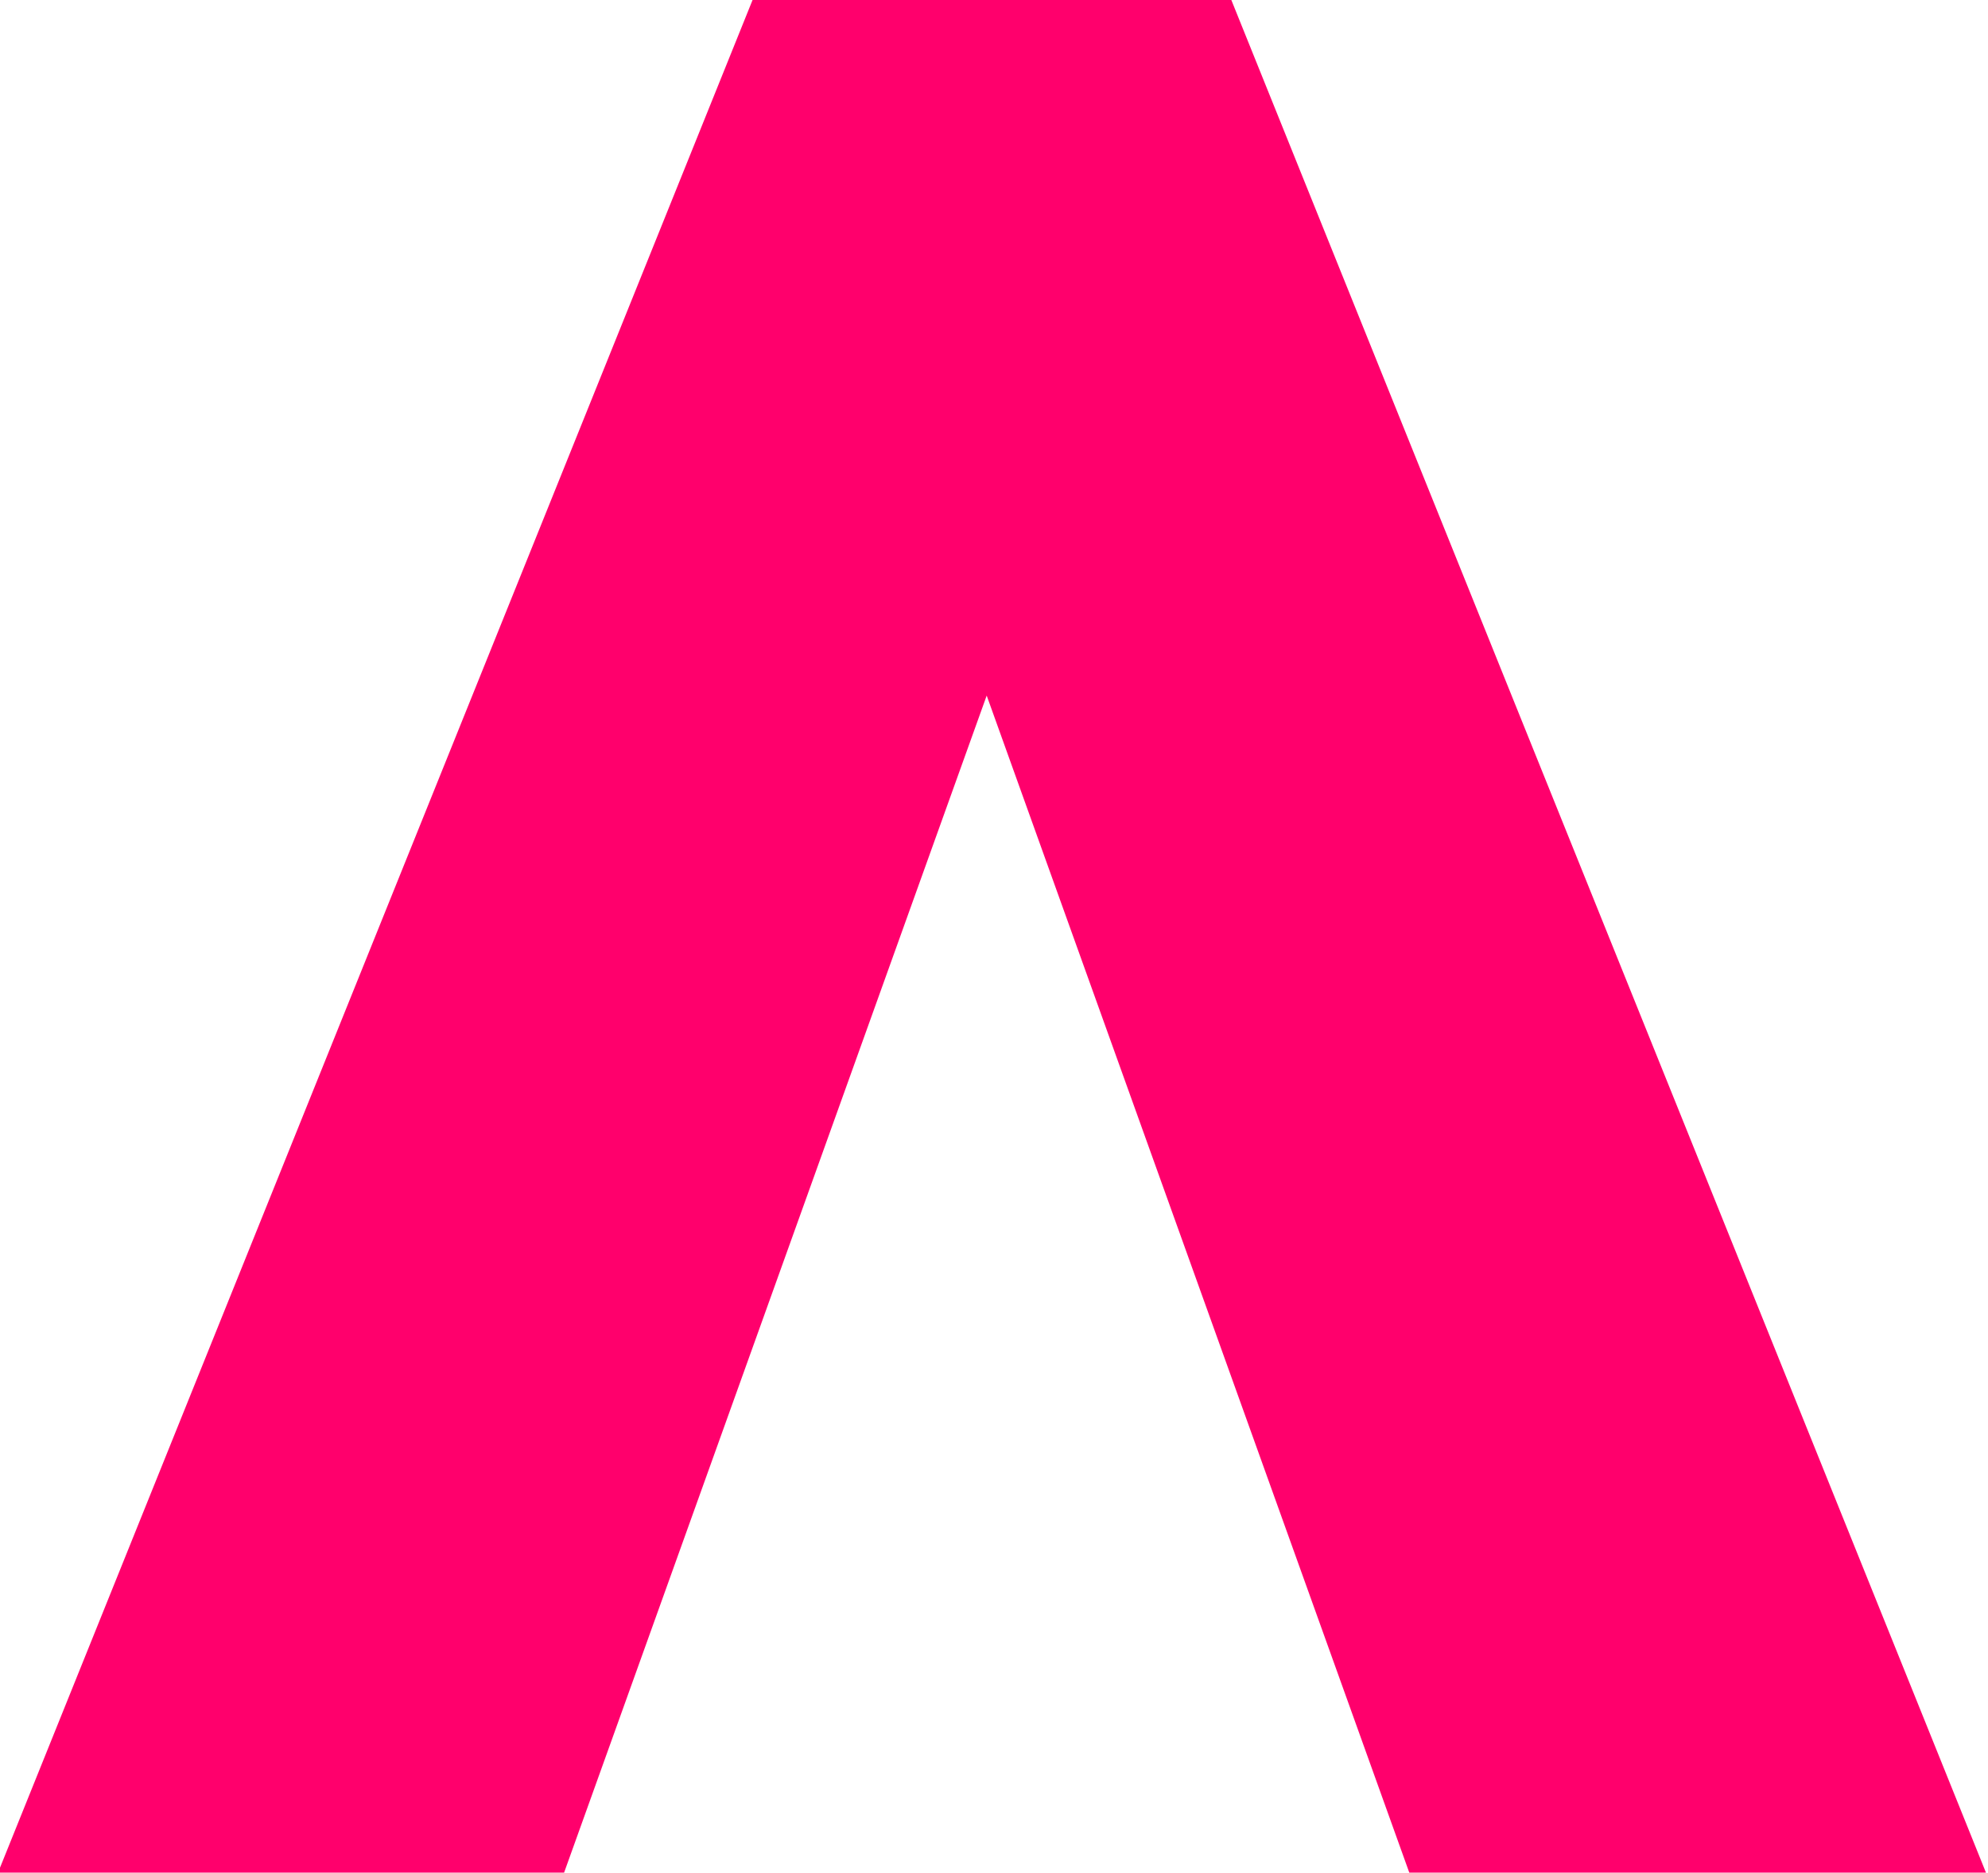 <?xml version="1.0" encoding="UTF-8" standalone="no"?>
<!-- Created with Inkscape (http://www.inkscape.org/) -->
<svg xmlns:inkscape="http://www.inkscape.org/namespaces/inkscape" xmlns:sodipodi="http://sodipodi.sourceforge.net/DTD/sodipodi-0.dtd" xmlns="http://www.w3.org/2000/svg" xmlns:svg="http://www.w3.org/2000/svg" width="512" height="482.567" viewBox="0 0 135.467 127.679" version="1.1" id="svg5" inkscape:version="1.1.1 (3bf5ae0d25, 2021-09-20)" sodipodi:docname="FAVICON-GERACAOA-ROSA.svg">
  <defs id="defs2"></defs>
  <g inkscape:label="Camada 1" inkscape:groupmode="layer" id="layer1">
    <g aria-label="V" transform="matrix(-6.333,0,0,-6.333,-2741.013,-746.982)" id="text13934" style="font-size:28.596px;line-height:1.25;font-family:'Gotham Black';-inkscape-font-specification:'Gotham Black, Normal';fill:#ff006c;stroke-width:0.715">
      <path d="m -446.061,-117.945 h 5.147 l 8.121,-20.16 h -6.091 l -4.547,12.668 -4.547,-12.668 h -6.205 z" style="letter-spacing:-1.917" id="path21183"></path>
    </g>
  </g>
</svg>
